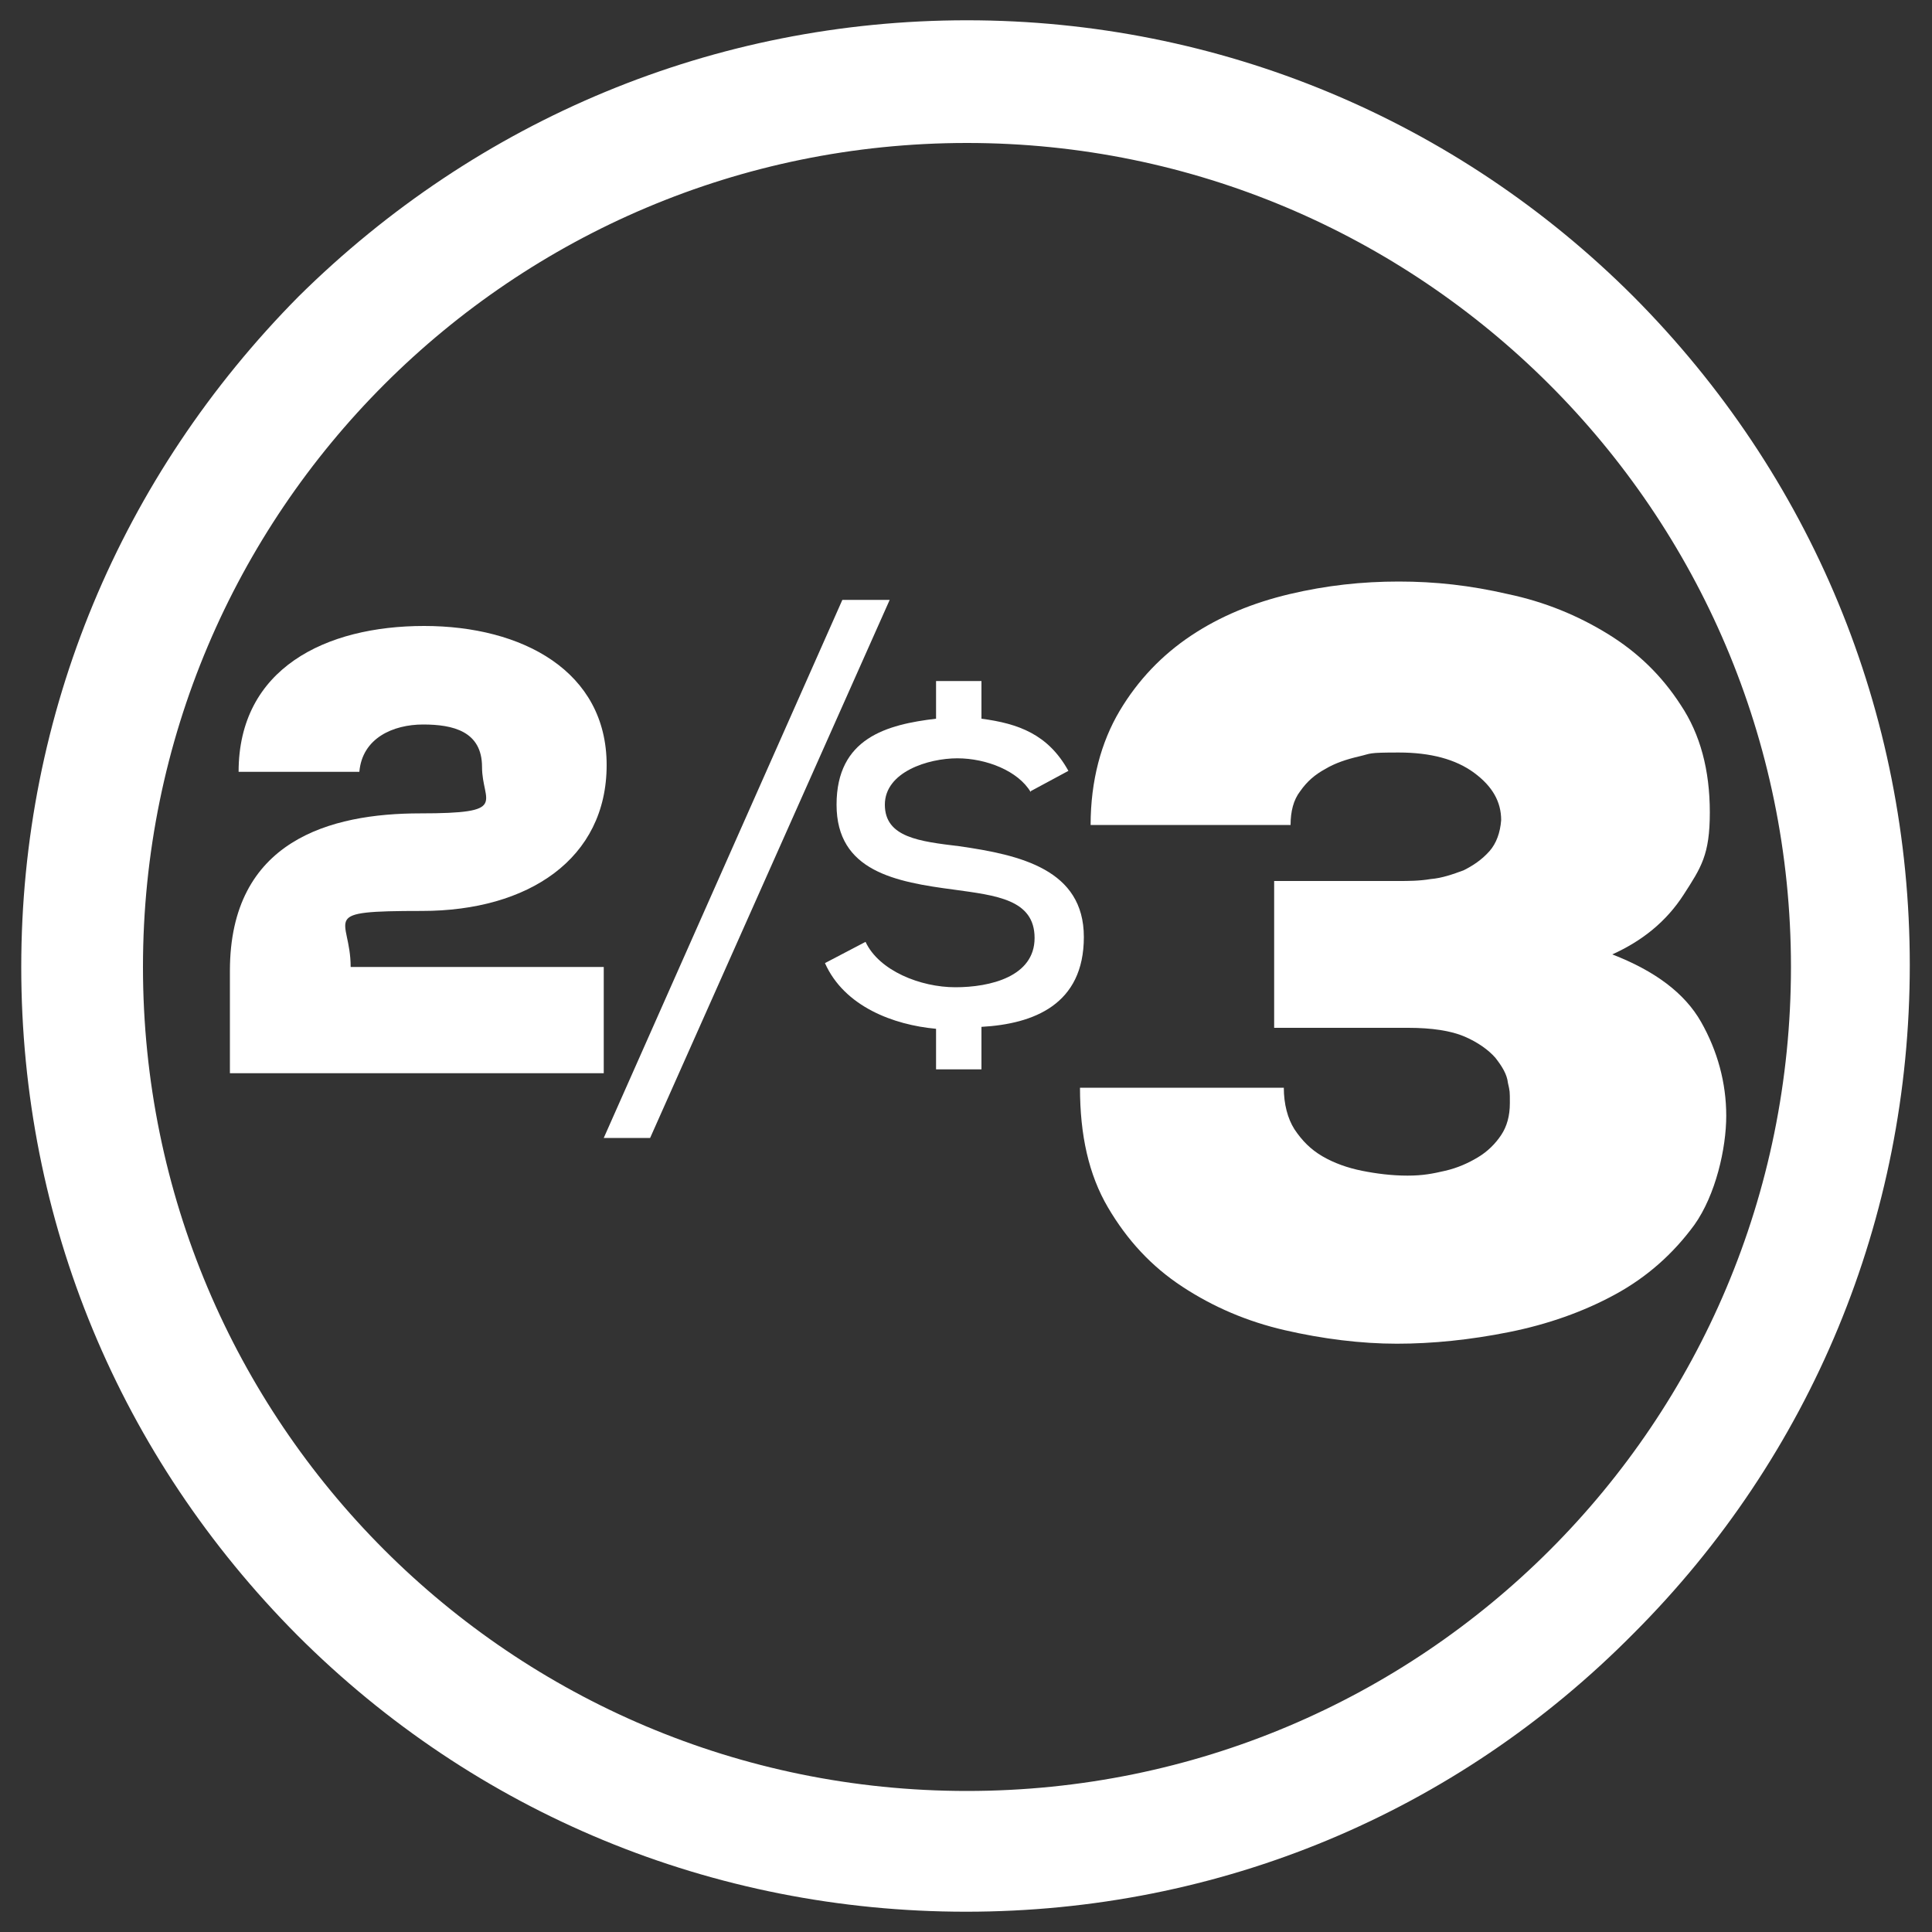 <?xml version="1.0" encoding="UTF-8"?>
<svg xmlns="http://www.w3.org/2000/svg" version="1.1" viewBox="0 0 200 200">
  <rect x="0" y="0" width="200" height="200" fill="#333333" stroke="none"/>
  <defs>
    <style>
      .cls-1 {
        fill: #fff;
      }
    </style>
  </defs>
  <!-- Generator: Adobe Illustrator 28.6.0, SVG Export Plug-In . SVG Version: 1.2.0 Build 709)  -->
  <g>
    <g id="_x32__x2F_4_OL">
      <path class="cls-1" d="M100.1,14.8c46.9,0,85.3,38.1,85.3,85.3s-38.1,85.3-85.3,85.3S14.8,147.2,14.8,100.1,53,14.8,100.1,14.8M100.1,2.1c-26.1,0-50.6,10.2-69.2,28.6C12.5,49.3,2.2,73.8,2.2,100.1s10.2,50.7,28.6,69.2c18.4,18.4,43,28.6,69.2,28.6s50.7-10.2,69.1-28.8c18.4-18.4,28.6-43,28.6-69.2s-10.2-50.7-28.6-69.2C150.8,12.4,126.2,2.1,100.1,2.1h0Z"/>
      <path class="cls-1" d="M24.7,79.9c0-10.7,9-15.1,19.2-15.1s18.9,4.7,18.9,14.4-8.1,15.1-19.1,15.1-7.4.6-7.4,5.8h26.2v11H23.8v-10.6c0-13.5,10.4-16.3,19.7-16.3s6.4-1.1,6.4-4.8-3-4.4-6.1-4.4-6.3,1.4-6.6,4.9h-12.6Z"/>
      <path class="cls-1" d="M106.7,82c-1.3-2.2-4.6-3.5-7.6-3.5s-7.5,1.4-7.5,4.8,3.6,3.8,7.7,4.3c6.3.9,12.9,2.4,12.9,9.4s-5.2,9-10.6,9.3v4.4h-4.7v-4.2c-4.4-.4-9.5-2.3-11.5-6.8l4.2-2.2c1.4,3,5.7,4.7,9.3,4.7s8.2-1.1,8.2-5.1-4-4.4-8.3-5c-6.1-.8-12.2-1.9-12.2-8.8s5.2-8.3,10.3-8.9v-3.9h4.7v3.9c3.8.5,6.9,1.6,9,5.4l-3.9,2.1Z"/>
      <polygon class="cls-1" points="67.3 117.8 92.1 62.1 87.2 62.1 62.5 117.8 67.3 117.8"/>
      <path class="cls-1" d="M131.9,106.4v-15.2h12.8c1.1,0,2.2,0,3.4-.2,1.2-.1,2.3-.5,3.4-.9,1-.5,1.9-1.1,2.7-2,.7-.8,1.1-1.9,1.2-3.2,0-1.9-.9-3.5-2.8-4.9-1.9-1.4-4.5-2.1-7.8-2.1s-2.8.1-4.1.4c-1.3.3-2.5.7-3.5,1.3-1.1.6-1.9,1.3-2.6,2.3-.7.9-1,2.1-1,3.5h-20.7c0-4.6,1.1-8.6,3-11.8,1.9-3.2,4.4-5.8,7.4-7.8,3-2,6.4-3.4,10.2-4.3,3.8-.9,7.5-1.3,11.3-1.3s7.4.4,11.3,1.3c3.8.8,7.2,2.2,10.3,4.1,3.1,1.9,5.6,4.3,7.6,7.4,2,3,3,6.7,3,11.1s-.9,5.7-2.7,8.5c-1.8,2.8-4.3,4.8-7.4,6.2,4.4,1.7,7.5,4,9.2,7,1.7,3,2.6,6.3,2.6,9.7s-1.1,8.2-3.3,11.3c-2.2,3-4.9,5.4-8.2,7.2-3.3,1.8-7,3.1-11,3.9s-7.9,1.2-11.6,1.2-7.7-.5-11.6-1.4-7.4-2.4-10.6-4.5c-3.2-2.1-5.7-4.8-7.7-8.2s-2.9-7.5-2.9-12.4h21.1c0,1.7.4,3.2,1.1,4.3.8,1.2,1.7,2.1,2.9,2.8,1.2.7,2.6,1.2,4.1,1.5,1.5.3,3.1.5,4.7.5s2.6-.2,3.9-.5c1.3-.3,2.4-.8,3.4-1.4,1-.6,1.8-1.4,2.4-2.3.6-.9.9-2,.9-3.3s0-1.2-.2-2.1c-.1-.9-.6-1.7-1.3-2.6-.7-.8-1.8-1.6-3.2-2.2-1.4-.6-3.4-.9-5.8-.9h-13.8Z"/>
    </g>
  </g>
</svg>